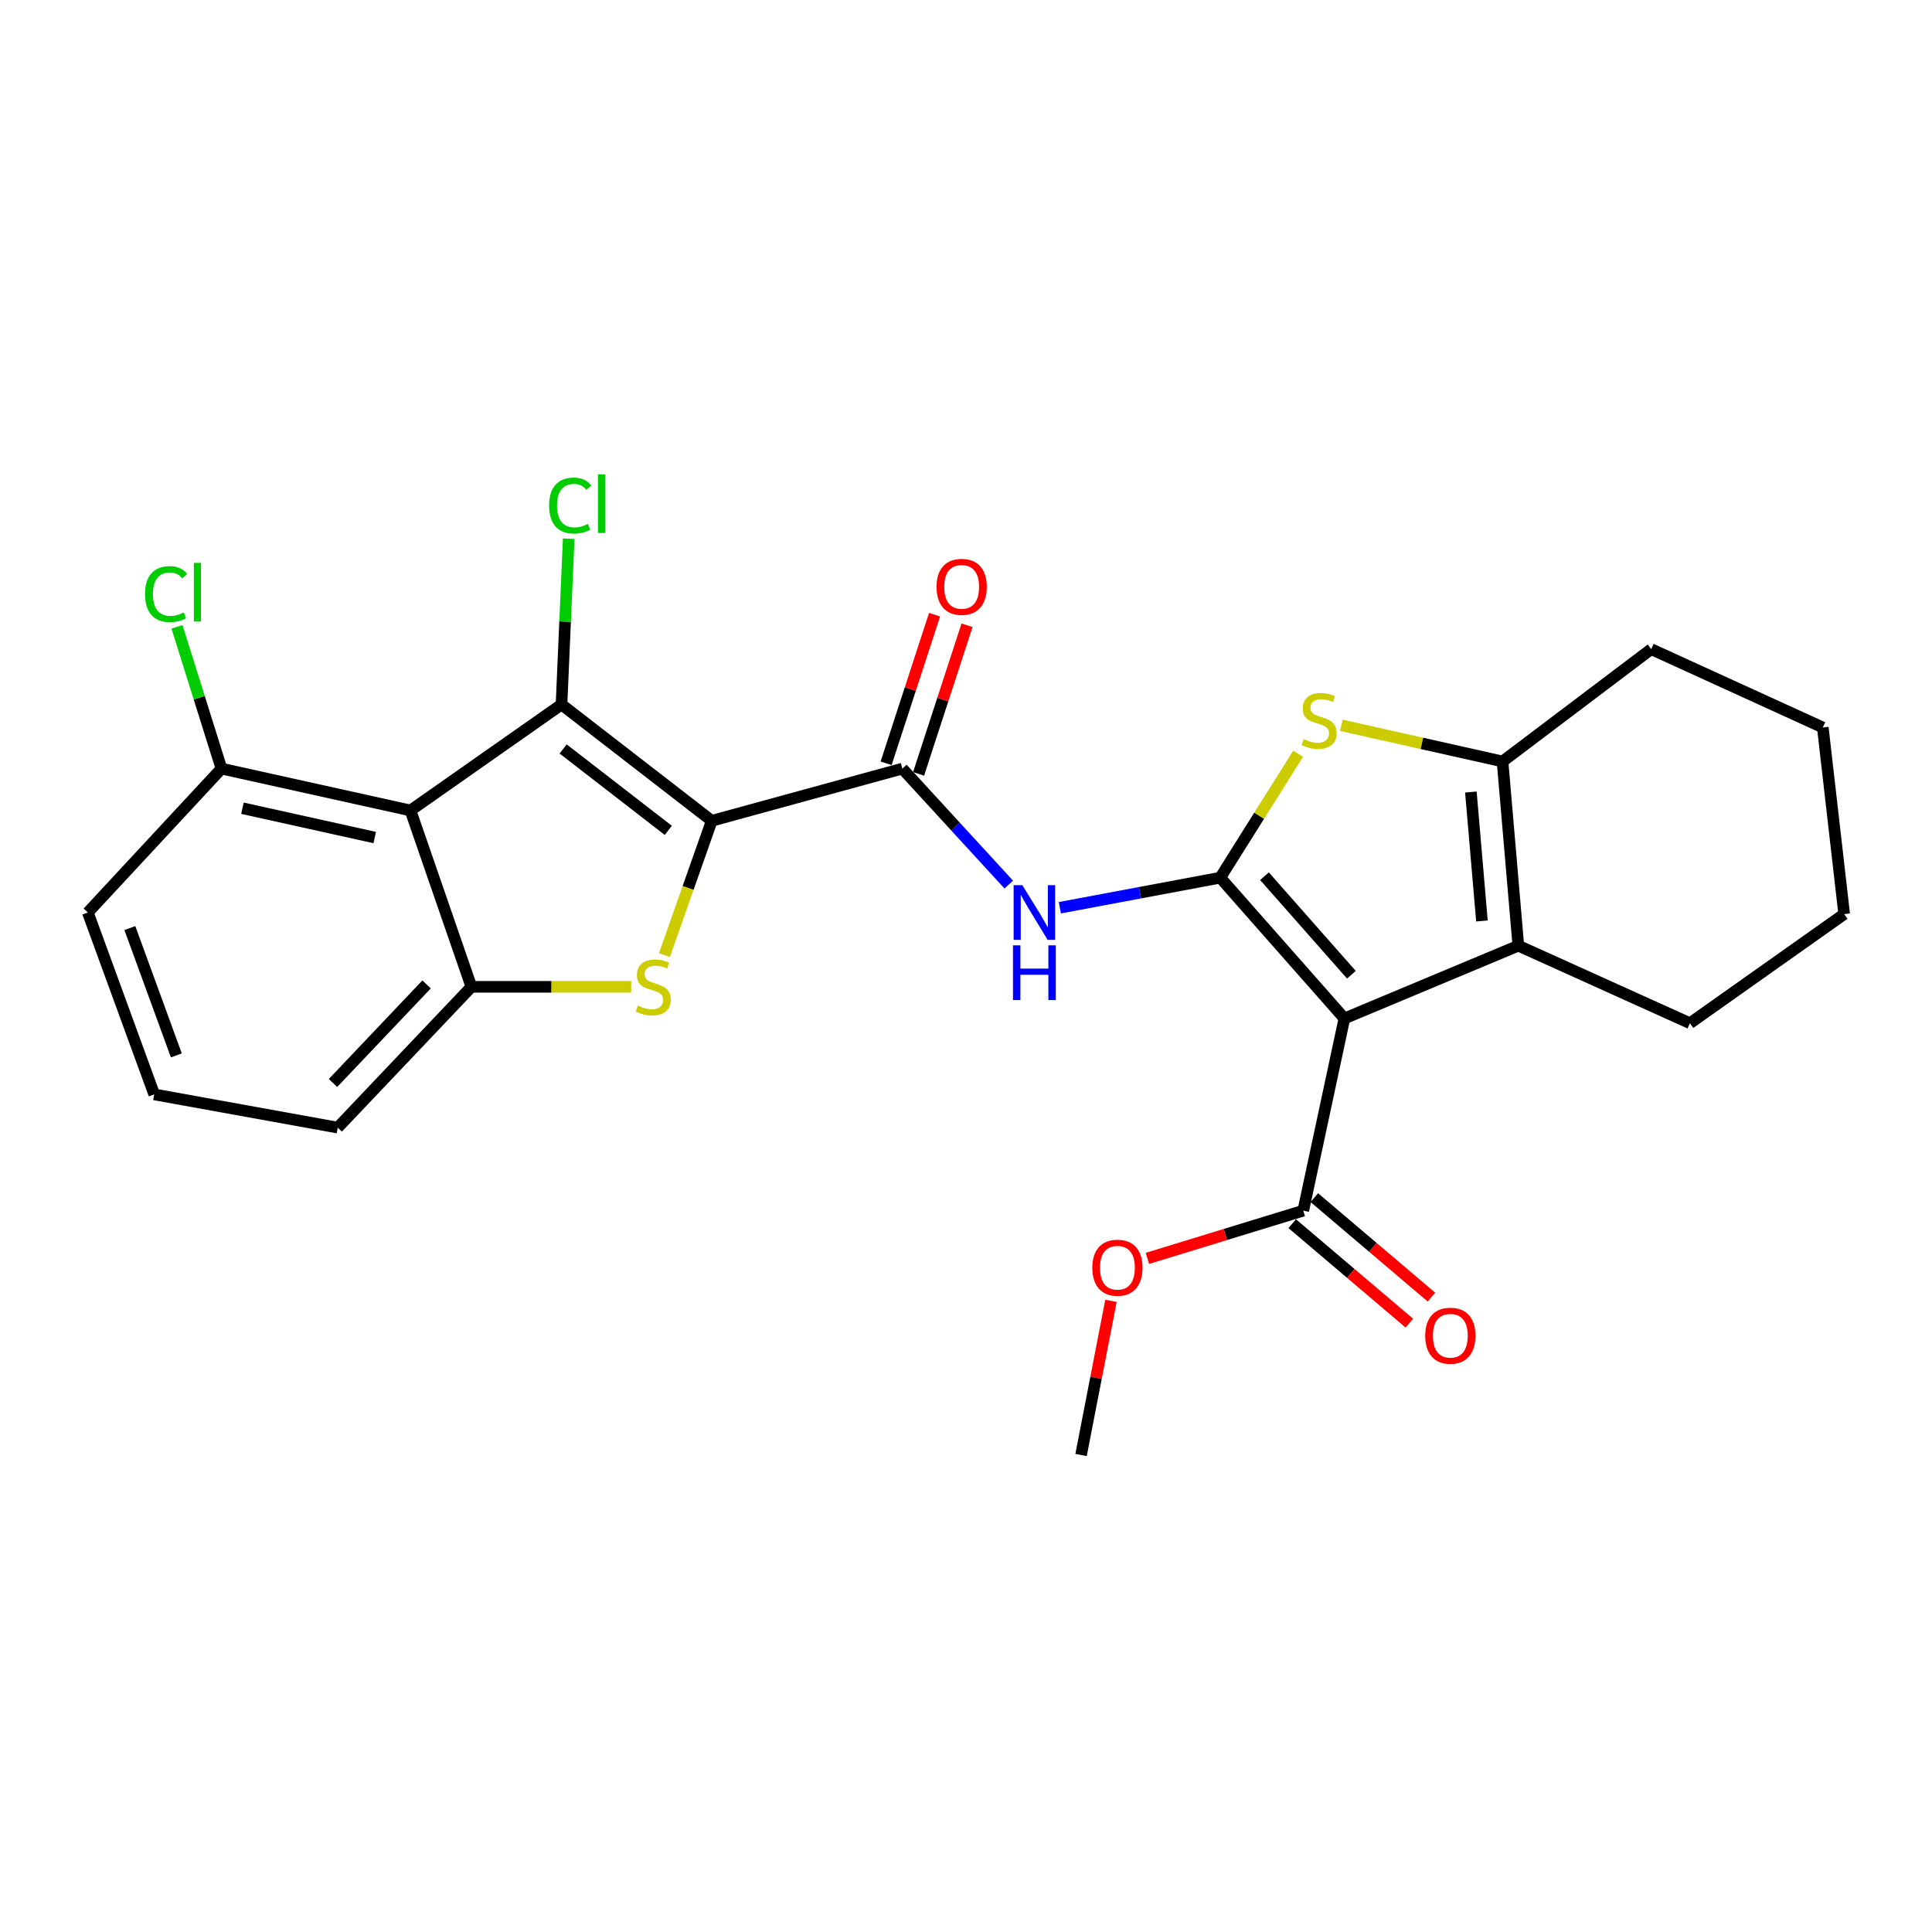 <?xml version='1.0' encoding='iso-8859-1'?>
<svg version='1.1' baseProfile='full'
              xmlns='http://www.w3.org/2000/svg'
                      xmlns:rdkit='http://www.rdkit.org/xml'
                      xmlns:xlink='http://www.w3.org/1999/xlink'
                  xml:space='preserve'
width='1000px' height='1000px' viewBox='0 0 1000 1000'>
<!-- END OF HEADER -->
<rect style='opacity:1.0;fill:#FFFFFF;stroke:none' width='1000' height='1000' x='0' y='0'> </rect>
<path class='bond-2' d='M 368.399,424.846 L 290.636,364.653' style='fill:none;fill-rule:evenodd;stroke:#000000;stroke-width:6px;stroke-linecap:butt;stroke-linejoin:miter;stroke-opacity:1' />
<path class='bond-2' d='M 345.913,429.796 L 291.48,387.661' style='fill:none;fill-rule:evenodd;stroke:#000000;stroke-width:6px;stroke-linecap:butt;stroke-linejoin:miter;stroke-opacity:1' />
<path class='bond-3' d='M 368.399,424.846 L 356.152,459.614' style='fill:none;fill-rule:evenodd;stroke:#000000;stroke-width:6px;stroke-linecap:butt;stroke-linejoin:miter;stroke-opacity:1' />
<path class='bond-3' d='M 356.152,459.614 L 343.906,494.382' style='fill:none;fill-rule:evenodd;stroke:#CCCC00;stroke-width:6px;stroke-linecap:butt;stroke-linejoin:miter;stroke-opacity:1' />
<path class='bond-5' d='M 368.399,424.846 L 467.051,397.828' style='fill:none;fill-rule:evenodd;stroke:#000000;stroke-width:6px;stroke-linecap:butt;stroke-linejoin:miter;stroke-opacity:1' />
<path class='bond-0' d='M 631.601,454.289 L 590.092,462.065' style='fill:none;fill-rule:evenodd;stroke:#000000;stroke-width:6px;stroke-linecap:butt;stroke-linejoin:miter;stroke-opacity:1' />
<path class='bond-0' d='M 590.092,462.065 L 548.582,469.84' style='fill:none;fill-rule:evenodd;stroke:#0000FF;stroke-width:6px;stroke-linecap:butt;stroke-linejoin:miter;stroke-opacity:1' />
<path class='bond-1' d='M 631.601,454.289 L 695.86,527.151' style='fill:none;fill-rule:evenodd;stroke:#000000;stroke-width:6px;stroke-linecap:butt;stroke-linejoin:miter;stroke-opacity:1' />
<path class='bond-1' d='M 654.499,453.525 L 699.48,504.529' style='fill:none;fill-rule:evenodd;stroke:#000000;stroke-width:6px;stroke-linecap:butt;stroke-linejoin:miter;stroke-opacity:1' />
<path class='bond-6' d='M 631.601,454.289 L 651.752,422.208' style='fill:none;fill-rule:evenodd;stroke:#000000;stroke-width:6px;stroke-linecap:butt;stroke-linejoin:miter;stroke-opacity:1' />
<path class='bond-6' d='M 651.752,422.208 L 671.902,390.128' style='fill:none;fill-rule:evenodd;stroke:#CCCC00;stroke-width:6px;stroke-linecap:butt;stroke-linejoin:miter;stroke-opacity:1' />
<path class='bond-7' d='M 695.86,527.151 L 785.889,489.487' style='fill:none;fill-rule:evenodd;stroke:#000000;stroke-width:6px;stroke-linecap:butt;stroke-linejoin:miter;stroke-opacity:1' />
<path class='bond-11' d='M 695.86,527.151 L 674.568,626.628' style='fill:none;fill-rule:evenodd;stroke:#000000;stroke-width:6px;stroke-linecap:butt;stroke-linejoin:miter;stroke-opacity:1' />
<path class='bond-4' d='M 290.636,364.653 L 212.461,419.503' style='fill:none;fill-rule:evenodd;stroke:#000000;stroke-width:6px;stroke-linecap:butt;stroke-linejoin:miter;stroke-opacity:1' />
<path class='bond-14' d='M 290.636,364.653 L 292.496,321.746' style='fill:none;fill-rule:evenodd;stroke:#000000;stroke-width:6px;stroke-linecap:butt;stroke-linejoin:miter;stroke-opacity:1' />
<path class='bond-14' d='M 292.496,321.746 L 294.357,278.839' style='fill:none;fill-rule:evenodd;stroke:#00CC00;stroke-width:6px;stroke-linecap:butt;stroke-linejoin:miter;stroke-opacity:1' />
<path class='bond-9' d='M 326.697,510.779 L 285.346,510.779' style='fill:none;fill-rule:evenodd;stroke:#CCCC00;stroke-width:6px;stroke-linecap:butt;stroke-linejoin:miter;stroke-opacity:1' />
<path class='bond-9' d='M 285.346,510.779 L 243.996,510.779' style='fill:none;fill-rule:evenodd;stroke:#000000;stroke-width:6px;stroke-linecap:butt;stroke-linejoin:miter;stroke-opacity:1' />
<path class='bond-12' d='M 212.461,419.503 L 114.634,397.828' style='fill:none;fill-rule:evenodd;stroke:#000000;stroke-width:6px;stroke-linecap:butt;stroke-linejoin:miter;stroke-opacity:1' />
<path class='bond-12' d='M 193.963,433.511 L 125.484,418.338' style='fill:none;fill-rule:evenodd;stroke:#000000;stroke-width:6px;stroke-linecap:butt;stroke-linejoin:miter;stroke-opacity:1' />
<path class='bond-26' d='M 212.461,419.503 L 243.996,510.779' style='fill:none;fill-rule:evenodd;stroke:#000000;stroke-width:6px;stroke-linecap:butt;stroke-linejoin:miter;stroke-opacity:1' />
<path class='bond-8' d='M 467.051,397.828 L 494.589,427.84' style='fill:none;fill-rule:evenodd;stroke:#000000;stroke-width:6px;stroke-linecap:butt;stroke-linejoin:miter;stroke-opacity:1' />
<path class='bond-8' d='M 494.589,427.84 L 522.128,457.852' style='fill:none;fill-rule:evenodd;stroke:#0000FF;stroke-width:6px;stroke-linecap:butt;stroke-linejoin:miter;stroke-opacity:1' />
<path class='bond-13' d='M 475.454,400.568 L 487.994,362.109' style='fill:none;fill-rule:evenodd;stroke:#000000;stroke-width:6px;stroke-linecap:butt;stroke-linejoin:miter;stroke-opacity:1' />
<path class='bond-13' d='M 487.994,362.109 L 500.534,323.65' style='fill:none;fill-rule:evenodd;stroke:#FF0000;stroke-width:6px;stroke-linecap:butt;stroke-linejoin:miter;stroke-opacity:1' />
<path class='bond-13' d='M 458.647,395.088 L 471.187,356.629' style='fill:none;fill-rule:evenodd;stroke:#000000;stroke-width:6px;stroke-linecap:butt;stroke-linejoin:miter;stroke-opacity:1' />
<path class='bond-13' d='M 471.187,356.629 L 483.728,318.17' style='fill:none;fill-rule:evenodd;stroke:#FF0000;stroke-width:6px;stroke-linecap:butt;stroke-linejoin:miter;stroke-opacity:1' />
<path class='bond-10' d='M 694.272,375.425 L 735.99,384.78' style='fill:none;fill-rule:evenodd;stroke:#CCCC00;stroke-width:6px;stroke-linecap:butt;stroke-linejoin:miter;stroke-opacity:1' />
<path class='bond-10' d='M 735.99,384.78 L 777.708,394.135' style='fill:none;fill-rule:evenodd;stroke:#000000;stroke-width:6px;stroke-linecap:butt;stroke-linejoin:miter;stroke-opacity:1' />
<path class='bond-18' d='M 785.889,489.487 L 874.711,529.616' style='fill:none;fill-rule:evenodd;stroke:#000000;stroke-width:6px;stroke-linecap:butt;stroke-linejoin:miter;stroke-opacity:1' />
<path class='bond-28' d='M 785.889,489.487 L 777.708,394.135' style='fill:none;fill-rule:evenodd;stroke:#000000;stroke-width:6px;stroke-linecap:butt;stroke-linejoin:miter;stroke-opacity:1' />
<path class='bond-28' d='M 767.049,476.696 L 761.323,409.949' style='fill:none;fill-rule:evenodd;stroke:#000000;stroke-width:6px;stroke-linecap:butt;stroke-linejoin:miter;stroke-opacity:1' />
<path class='bond-19' d='M 243.996,510.779 L 174.807,583.651' style='fill:none;fill-rule:evenodd;stroke:#000000;stroke-width:6px;stroke-linecap:butt;stroke-linejoin:miter;stroke-opacity:1' />
<path class='bond-19' d='M 220.798,509.538 L 172.365,560.548' style='fill:none;fill-rule:evenodd;stroke:#000000;stroke-width:6px;stroke-linecap:butt;stroke-linejoin:miter;stroke-opacity:1' />
<path class='bond-20' d='M 777.708,394.135 L 854.656,335.995' style='fill:none;fill-rule:evenodd;stroke:#000000;stroke-width:6px;stroke-linecap:butt;stroke-linejoin:miter;stroke-opacity:1' />
<path class='bond-15' d='M 668.846,633.364 L 699.159,659.113' style='fill:none;fill-rule:evenodd;stroke:#000000;stroke-width:6px;stroke-linecap:butt;stroke-linejoin:miter;stroke-opacity:1' />
<path class='bond-15' d='M 699.159,659.113 L 729.472,684.862' style='fill:none;fill-rule:evenodd;stroke:#FF0000;stroke-width:6px;stroke-linecap:butt;stroke-linejoin:miter;stroke-opacity:1' />
<path class='bond-15' d='M 680.291,619.891 L 710.603,645.64' style='fill:none;fill-rule:evenodd;stroke:#000000;stroke-width:6px;stroke-linecap:butt;stroke-linejoin:miter;stroke-opacity:1' />
<path class='bond-15' d='M 710.603,645.64 L 740.916,671.389' style='fill:none;fill-rule:evenodd;stroke:#FF0000;stroke-width:6px;stroke-linecap:butt;stroke-linejoin:miter;stroke-opacity:1' />
<path class='bond-16' d='M 674.568,626.628 L 634.232,638.983' style='fill:none;fill-rule:evenodd;stroke:#000000;stroke-width:6px;stroke-linecap:butt;stroke-linejoin:miter;stroke-opacity:1' />
<path class='bond-16' d='M 634.232,638.983 L 593.896,651.338' style='fill:none;fill-rule:evenodd;stroke:#FF0000;stroke-width:6px;stroke-linecap:butt;stroke-linejoin:miter;stroke-opacity:1' />
<path class='bond-17' d='M 114.634,397.828 L 103.123,361.141' style='fill:none;fill-rule:evenodd;stroke:#000000;stroke-width:6px;stroke-linecap:butt;stroke-linejoin:miter;stroke-opacity:1' />
<path class='bond-17' d='M 103.123,361.141 L 91.612,324.454' style='fill:none;fill-rule:evenodd;stroke:#00CC00;stroke-width:6px;stroke-linecap:butt;stroke-linejoin:miter;stroke-opacity:1' />
<path class='bond-22' d='M 114.634,397.828 L 45.455,472.31' style='fill:none;fill-rule:evenodd;stroke:#000000;stroke-width:6px;stroke-linecap:butt;stroke-linejoin:miter;stroke-opacity:1' />
<path class='bond-23' d='M 575.038,673.321 L 567.296,713.212' style='fill:none;fill-rule:evenodd;stroke:#FF0000;stroke-width:6px;stroke-linecap:butt;stroke-linejoin:miter;stroke-opacity:1' />
<path class='bond-23' d='M 567.296,713.212 L 559.555,753.103' style='fill:none;fill-rule:evenodd;stroke:#000000;stroke-width:6px;stroke-linecap:butt;stroke-linejoin:miter;stroke-opacity:1' />
<path class='bond-24' d='M 874.711,529.616 L 954.545,473.135' style='fill:none;fill-rule:evenodd;stroke:#000000;stroke-width:6px;stroke-linecap:butt;stroke-linejoin:miter;stroke-opacity:1' />
<path class='bond-21' d='M 174.807,583.651 L 79.828,566.455' style='fill:none;fill-rule:evenodd;stroke:#000000;stroke-width:6px;stroke-linecap:butt;stroke-linejoin:miter;stroke-opacity:1' />
<path class='bond-25' d='M 854.656,335.995 L 943.477,376.536' style='fill:none;fill-rule:evenodd;stroke:#000000;stroke-width:6px;stroke-linecap:butt;stroke-linejoin:miter;stroke-opacity:1' />
<path class='bond-27' d='M 79.828,566.455 L 45.455,472.31' style='fill:none;fill-rule:evenodd;stroke:#000000;stroke-width:6px;stroke-linecap:butt;stroke-linejoin:miter;stroke-opacity:1' />
<path class='bond-27' d='M 91.278,546.27 L 67.216,480.369' style='fill:none;fill-rule:evenodd;stroke:#000000;stroke-width:6px;stroke-linecap:butt;stroke-linejoin:miter;stroke-opacity:1' />
<path class='bond-29' d='M 954.545,473.135 L 943.477,376.536' style='fill:none;fill-rule:evenodd;stroke:#000000;stroke-width:6px;stroke-linecap:butt;stroke-linejoin:miter;stroke-opacity:1' />
<path  class='atom-4' d='M 330.13 520.499
Q 330.45 520.619, 331.77 521.179
Q 333.09 521.739, 334.53 522.099
Q 336.01 522.419, 337.45 522.419
Q 340.13 522.419, 341.69 521.139
Q 343.25 519.819, 343.25 517.539
Q 343.25 515.979, 342.45 515.019
Q 341.69 514.059, 340.49 513.539
Q 339.29 513.019, 337.29 512.419
Q 334.77 511.659, 333.25 510.939
Q 331.77 510.219, 330.69 508.699
Q 329.65 507.179, 329.65 504.619
Q 329.65 501.059, 332.05 498.859
Q 334.49 496.659, 339.29 496.659
Q 342.57 496.659, 346.29 498.219
L 345.37 501.299
Q 341.97 499.899, 339.41 499.899
Q 336.65 499.899, 335.13 501.059
Q 333.61 502.179, 333.65 504.139
Q 333.65 505.659, 334.41 506.579
Q 335.21 507.499, 336.33 508.019
Q 337.49 508.539, 339.41 509.139
Q 341.97 509.939, 343.49 510.739
Q 345.01 511.539, 346.09 513.179
Q 347.21 514.779, 347.21 517.539
Q 347.21 521.459, 344.57 523.579
Q 341.97 525.659, 337.61 525.659
Q 335.09 525.659, 333.17 525.099
Q 331.29 524.579, 329.05 523.659
L 330.13 520.499
' fill='#CCCC00'/>
<path  class='atom-7' d='M 674.759 382.563
Q 675.079 382.683, 676.399 383.243
Q 677.719 383.803, 679.159 384.163
Q 680.639 384.483, 682.079 384.483
Q 684.759 384.483, 686.319 383.203
Q 687.879 381.883, 687.879 379.603
Q 687.879 378.043, 687.079 377.083
Q 686.319 376.123, 685.119 375.603
Q 683.919 375.083, 681.919 374.483
Q 679.399 373.723, 677.879 373.003
Q 676.399 372.283, 675.319 370.763
Q 674.279 369.243, 674.279 366.683
Q 674.279 363.123, 676.679 360.923
Q 679.119 358.723, 683.919 358.723
Q 687.199 358.723, 690.919 360.283
L 689.999 363.363
Q 686.599 361.963, 684.039 361.963
Q 681.279 361.963, 679.759 363.123
Q 678.239 364.243, 678.279 366.203
Q 678.279 367.723, 679.039 368.643
Q 679.839 369.563, 680.959 370.083
Q 682.119 370.603, 684.039 371.203
Q 686.599 372.003, 688.119 372.803
Q 689.639 373.603, 690.719 375.243
Q 691.839 376.843, 691.839 379.603
Q 691.839 383.523, 689.199 385.643
Q 686.599 387.723, 682.239 387.723
Q 679.719 387.723, 677.799 387.163
Q 675.919 386.643, 673.679 385.723
L 674.759 382.563
' fill='#CCCC00'/>
<path  class='atom-9' d='M 529.135 458.15
L 538.415 473.15
Q 539.335 474.63, 540.815 477.31
Q 542.295 479.99, 542.375 480.15
L 542.375 458.15
L 546.135 458.15
L 546.135 486.47
L 542.255 486.47
L 532.295 470.07
Q 531.135 468.15, 529.895 465.95
Q 528.695 463.75, 528.335 463.07
L 528.335 486.47
L 524.655 486.47
L 524.655 458.15
L 529.135 458.15
' fill='#0000FF'/>
<path  class='atom-9' d='M 524.315 489.302
L 528.155 489.302
L 528.155 501.342
L 542.635 501.342
L 542.635 489.302
L 546.475 489.302
L 546.475 517.622
L 542.635 517.622
L 542.635 504.542
L 528.155 504.542
L 528.155 517.622
L 524.315 517.622
L 524.315 489.302
' fill='#0000FF'/>
<path  class='atom-14' d='M 484.751 303.754
Q 484.751 296.954, 488.111 293.154
Q 491.471 289.354, 497.751 289.354
Q 504.031 289.354, 507.391 293.154
Q 510.751 296.954, 510.751 303.754
Q 510.751 310.634, 507.351 314.554
Q 503.951 318.434, 497.751 318.434
Q 491.511 318.434, 488.111 314.554
Q 484.751 310.674, 484.751 303.754
M 497.751 315.234
Q 502.071 315.234, 504.391 312.354
Q 506.751 309.434, 506.751 303.754
Q 506.751 298.194, 504.391 295.394
Q 502.071 292.554, 497.751 292.554
Q 493.431 292.554, 491.071 295.354
Q 488.751 298.154, 488.751 303.754
Q 488.751 309.474, 491.071 312.354
Q 493.431 315.234, 497.751 315.234
' fill='#FF0000'/>
<path  class='atom-15' d='M 284.224 261.677
Q 284.224 254.637, 287.504 250.957
Q 290.824 247.237, 297.104 247.237
Q 302.944 247.237, 306.064 251.357
L 303.424 253.517
Q 301.144 250.517, 297.104 250.517
Q 292.824 250.517, 290.544 253.397
Q 288.304 256.237, 288.304 261.677
Q 288.304 267.277, 290.624 270.157
Q 292.984 273.037, 297.544 273.037
Q 300.664 273.037, 304.304 271.157
L 305.424 274.157
Q 303.944 275.117, 301.704 275.677
Q 299.464 276.237, 296.984 276.237
Q 290.824 276.237, 287.504 272.477
Q 284.224 268.717, 284.224 261.677
' fill='#00CC00'/>
<path  class='atom-15' d='M 309.504 245.517
L 313.184 245.517
L 313.184 275.877
L 309.504 275.877
L 309.504 245.517
' fill='#00CC00'/>
<path  class='atom-16' d='M 737.691 691.369
Q 737.691 684.569, 741.051 680.769
Q 744.411 676.969, 750.691 676.969
Q 756.971 676.969, 760.331 680.769
Q 763.691 684.569, 763.691 691.369
Q 763.691 698.249, 760.291 702.169
Q 756.891 706.049, 750.691 706.049
Q 744.451 706.049, 741.051 702.169
Q 737.691 698.289, 737.691 691.369
M 750.691 702.849
Q 755.011 702.849, 757.331 699.969
Q 759.691 697.049, 759.691 691.369
Q 759.691 685.809, 757.331 683.009
Q 755.011 680.169, 750.691 680.169
Q 746.371 680.169, 744.011 682.969
Q 741.691 685.769, 741.691 691.369
Q 741.691 697.089, 744.011 699.969
Q 746.371 702.849, 750.691 702.849
' fill='#FF0000'/>
<path  class='atom-17' d='M 565.381 656.171
Q 565.381 649.371, 568.741 645.571
Q 572.101 641.771, 578.381 641.771
Q 584.661 641.771, 588.021 645.571
Q 591.381 649.371, 591.381 656.171
Q 591.381 663.051, 587.981 666.971
Q 584.581 670.851, 578.381 670.851
Q 572.141 670.851, 568.741 666.971
Q 565.381 663.091, 565.381 656.171
M 578.381 667.651
Q 582.701 667.651, 585.021 664.771
Q 587.381 661.851, 587.381 656.171
Q 587.381 650.611, 585.021 647.811
Q 582.701 644.971, 578.381 644.971
Q 574.061 644.971, 571.701 647.771
Q 569.381 650.571, 569.381 656.171
Q 569.381 661.891, 571.701 664.771
Q 574.061 667.651, 578.381 667.651
' fill='#FF0000'/>
<path  class='atom-18' d='M 75.066 307.502
Q 75.066 300.462, 78.346 296.782
Q 81.666 293.062, 87.946 293.062
Q 93.786 293.062, 96.906 297.182
L 94.266 299.342
Q 91.986 296.342, 87.946 296.342
Q 83.666 296.342, 81.386 299.222
Q 79.146 302.062, 79.146 307.502
Q 79.146 313.102, 81.466 315.982
Q 83.826 318.862, 88.386 318.862
Q 91.506 318.862, 95.146 316.982
L 96.266 319.982
Q 94.786 320.942, 92.546 321.502
Q 90.306 322.062, 87.826 322.062
Q 81.666 322.062, 78.346 318.302
Q 75.066 314.542, 75.066 307.502
' fill='#00CC00'/>
<path  class='atom-18' d='M 100.346 291.342
L 104.026 291.342
L 104.026 321.702
L 100.346 321.702
L 100.346 291.342
' fill='#00CC00'/>
</svg>
